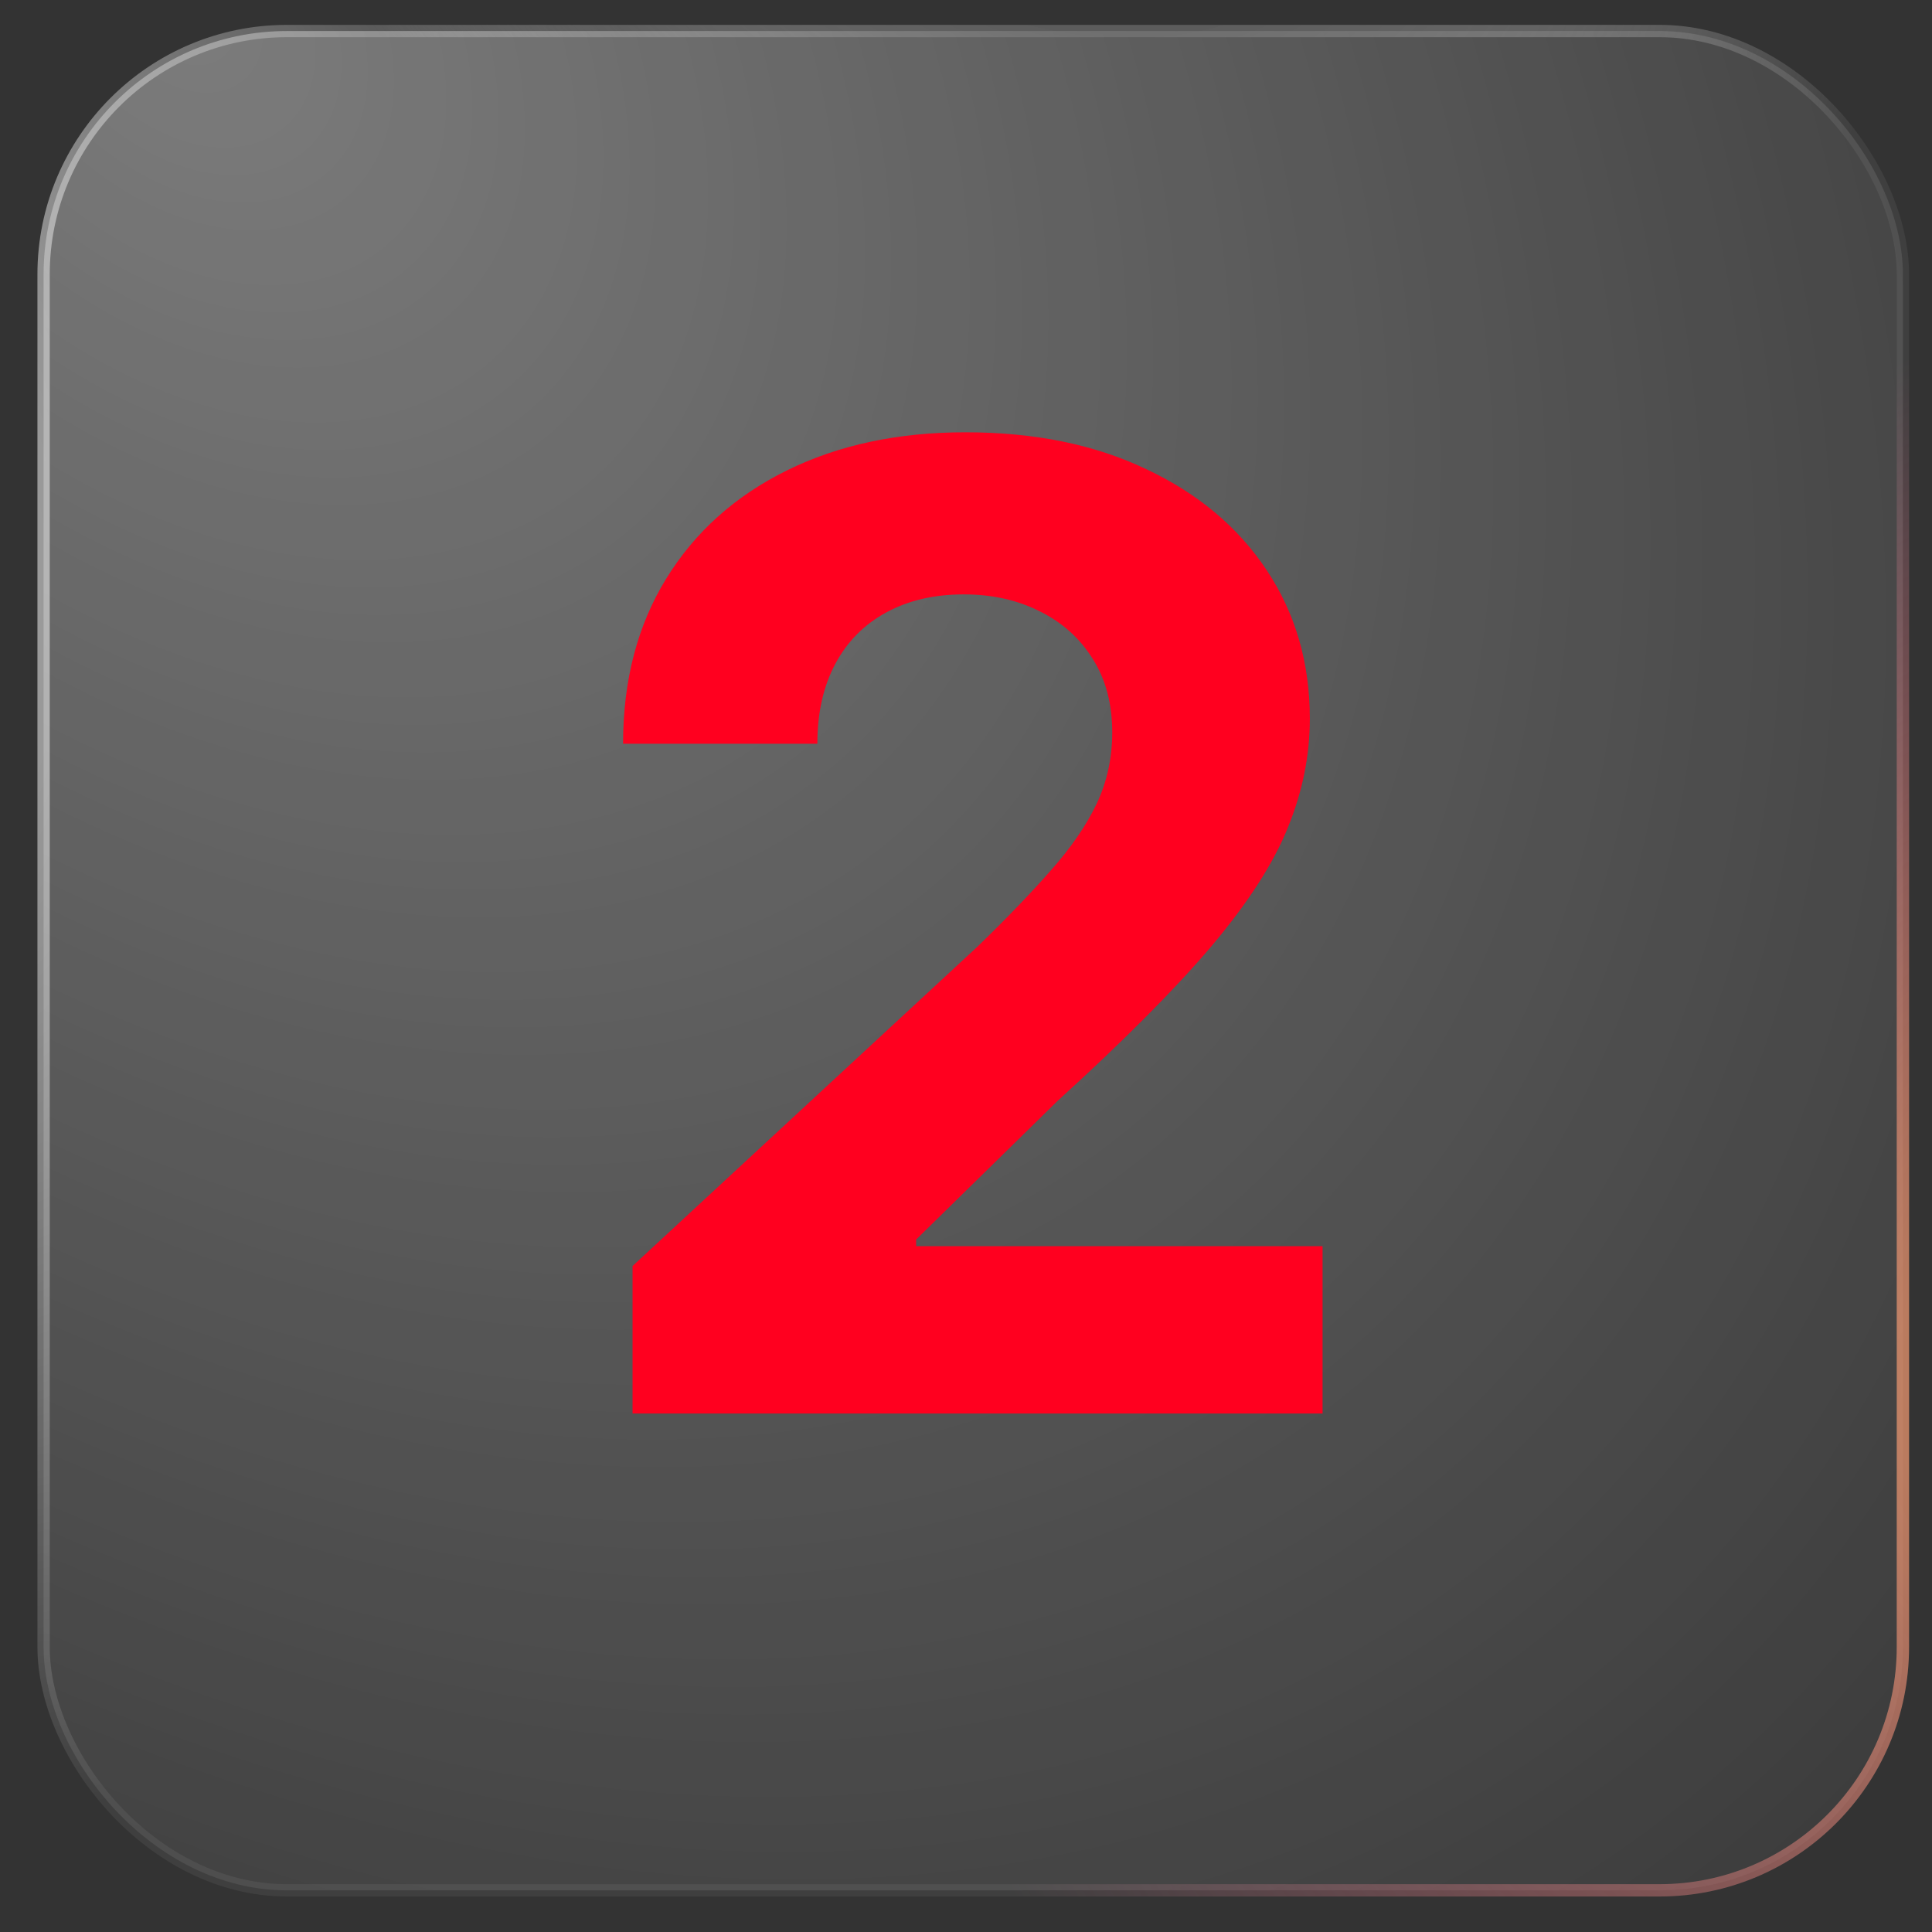 <svg xmlns="http://www.w3.org/2000/svg" width="32" height="32" viewBox="0 0 32 32" fill="none"><rect x="0" y="0" width="32" height="32" fill="#333333" stroke="none"/><rect x="0.722" y="0.514" width="30.796" height="30.796" rx="4.031" fill="url(#paint0_radial_180_2080)"></rect><rect x="0.722" y="0.514" width="30.796" height="30.796" rx="4.031" stroke="url(#paint1_radial_180_2080)" stroke-width="0.204"></rect><rect x="0.722" y="0.514" width="30.796" height="30.796" rx="4.031" stroke="url(#paint2_radial_180_2080)" stroke-width="0.204"></rect><rect x="0.722" y="0.514" width="30.796" height="30.796" rx="4.031" stroke="url(#paint3_radial_180_2080)" stroke-width="0.204"></rect><path d="M10.477 23.412V20.969L16.184 15.685C16.669 15.215 17.076 14.793 17.405 14.417C17.739 14.041 17.992 13.673 18.164 13.313C18.336 12.948 18.422 12.554 18.422 12.131C18.422 11.661 18.316 11.257 18.102 10.918C17.888 10.573 17.595 10.31 17.225 10.127C16.854 9.939 16.434 9.845 15.964 9.845C15.474 9.845 15.046 9.944 14.681 10.143C14.315 10.341 14.033 10.625 13.835 10.996C13.637 11.367 13.538 11.807 13.538 12.319H10.32C10.32 11.27 10.558 10.359 11.033 9.587C11.508 8.814 12.173 8.217 13.029 7.794C13.885 7.371 14.871 7.16 15.988 7.16C17.136 7.16 18.136 7.364 18.986 7.771C19.842 8.173 20.507 8.731 20.982 9.446C21.457 10.161 21.695 10.98 21.695 11.904C21.695 12.509 21.575 13.107 21.335 13.697C21.1 14.287 20.68 14.941 20.074 15.662C19.469 16.377 18.616 17.235 17.514 18.237L15.174 20.531V20.64H21.906V23.412H10.477Z" fill="#FF001F"></path><defs><radialGradient id="paint0_radial_180_2080" cx="0" cy="0" r="1" gradientUnits="userSpaceOnUse" gradientTransform="translate(3.213 0.412) rotate(48.02) scale(46.346 33.665)"><stop stop-color="white" stop-opacity="0.36"></stop><stop offset="1" stop-color="white" stop-opacity="0"></stop></radialGradient><radialGradient id="paint1_radial_180_2080" cx="0" cy="0" r="1" gradientUnits="userSpaceOnUse" gradientTransform="translate(-15.886 3.583) rotate(35.111) scale(35.739 21.112)"><stop stop-color="white"></stop><stop offset="1" stop-color="white" stop-opacity="0.06"></stop></radialGradient><radialGradient id="paint2_radial_180_2080" cx="0" cy="0" r="1" gradientUnits="userSpaceOnUse" gradientTransform="translate(40.696 21.159) rotate(161.34) scale(25.909 17.548)"><stop stop-color="#FFC161"></stop><stop offset="1" stop-color="#FF5C8D" stop-opacity="0"></stop></radialGradient><radialGradient id="paint3_radial_180_2080" cx="0" cy="0" r="1" gradientUnits="userSpaceOnUse" gradientTransform="translate(16.457 -6.673) rotate(47.29) scale(17.324 12.449)"><stop></stop><stop offset="1" stop-color="white" stop-opacity="0"></stop></radialGradient></defs></svg>